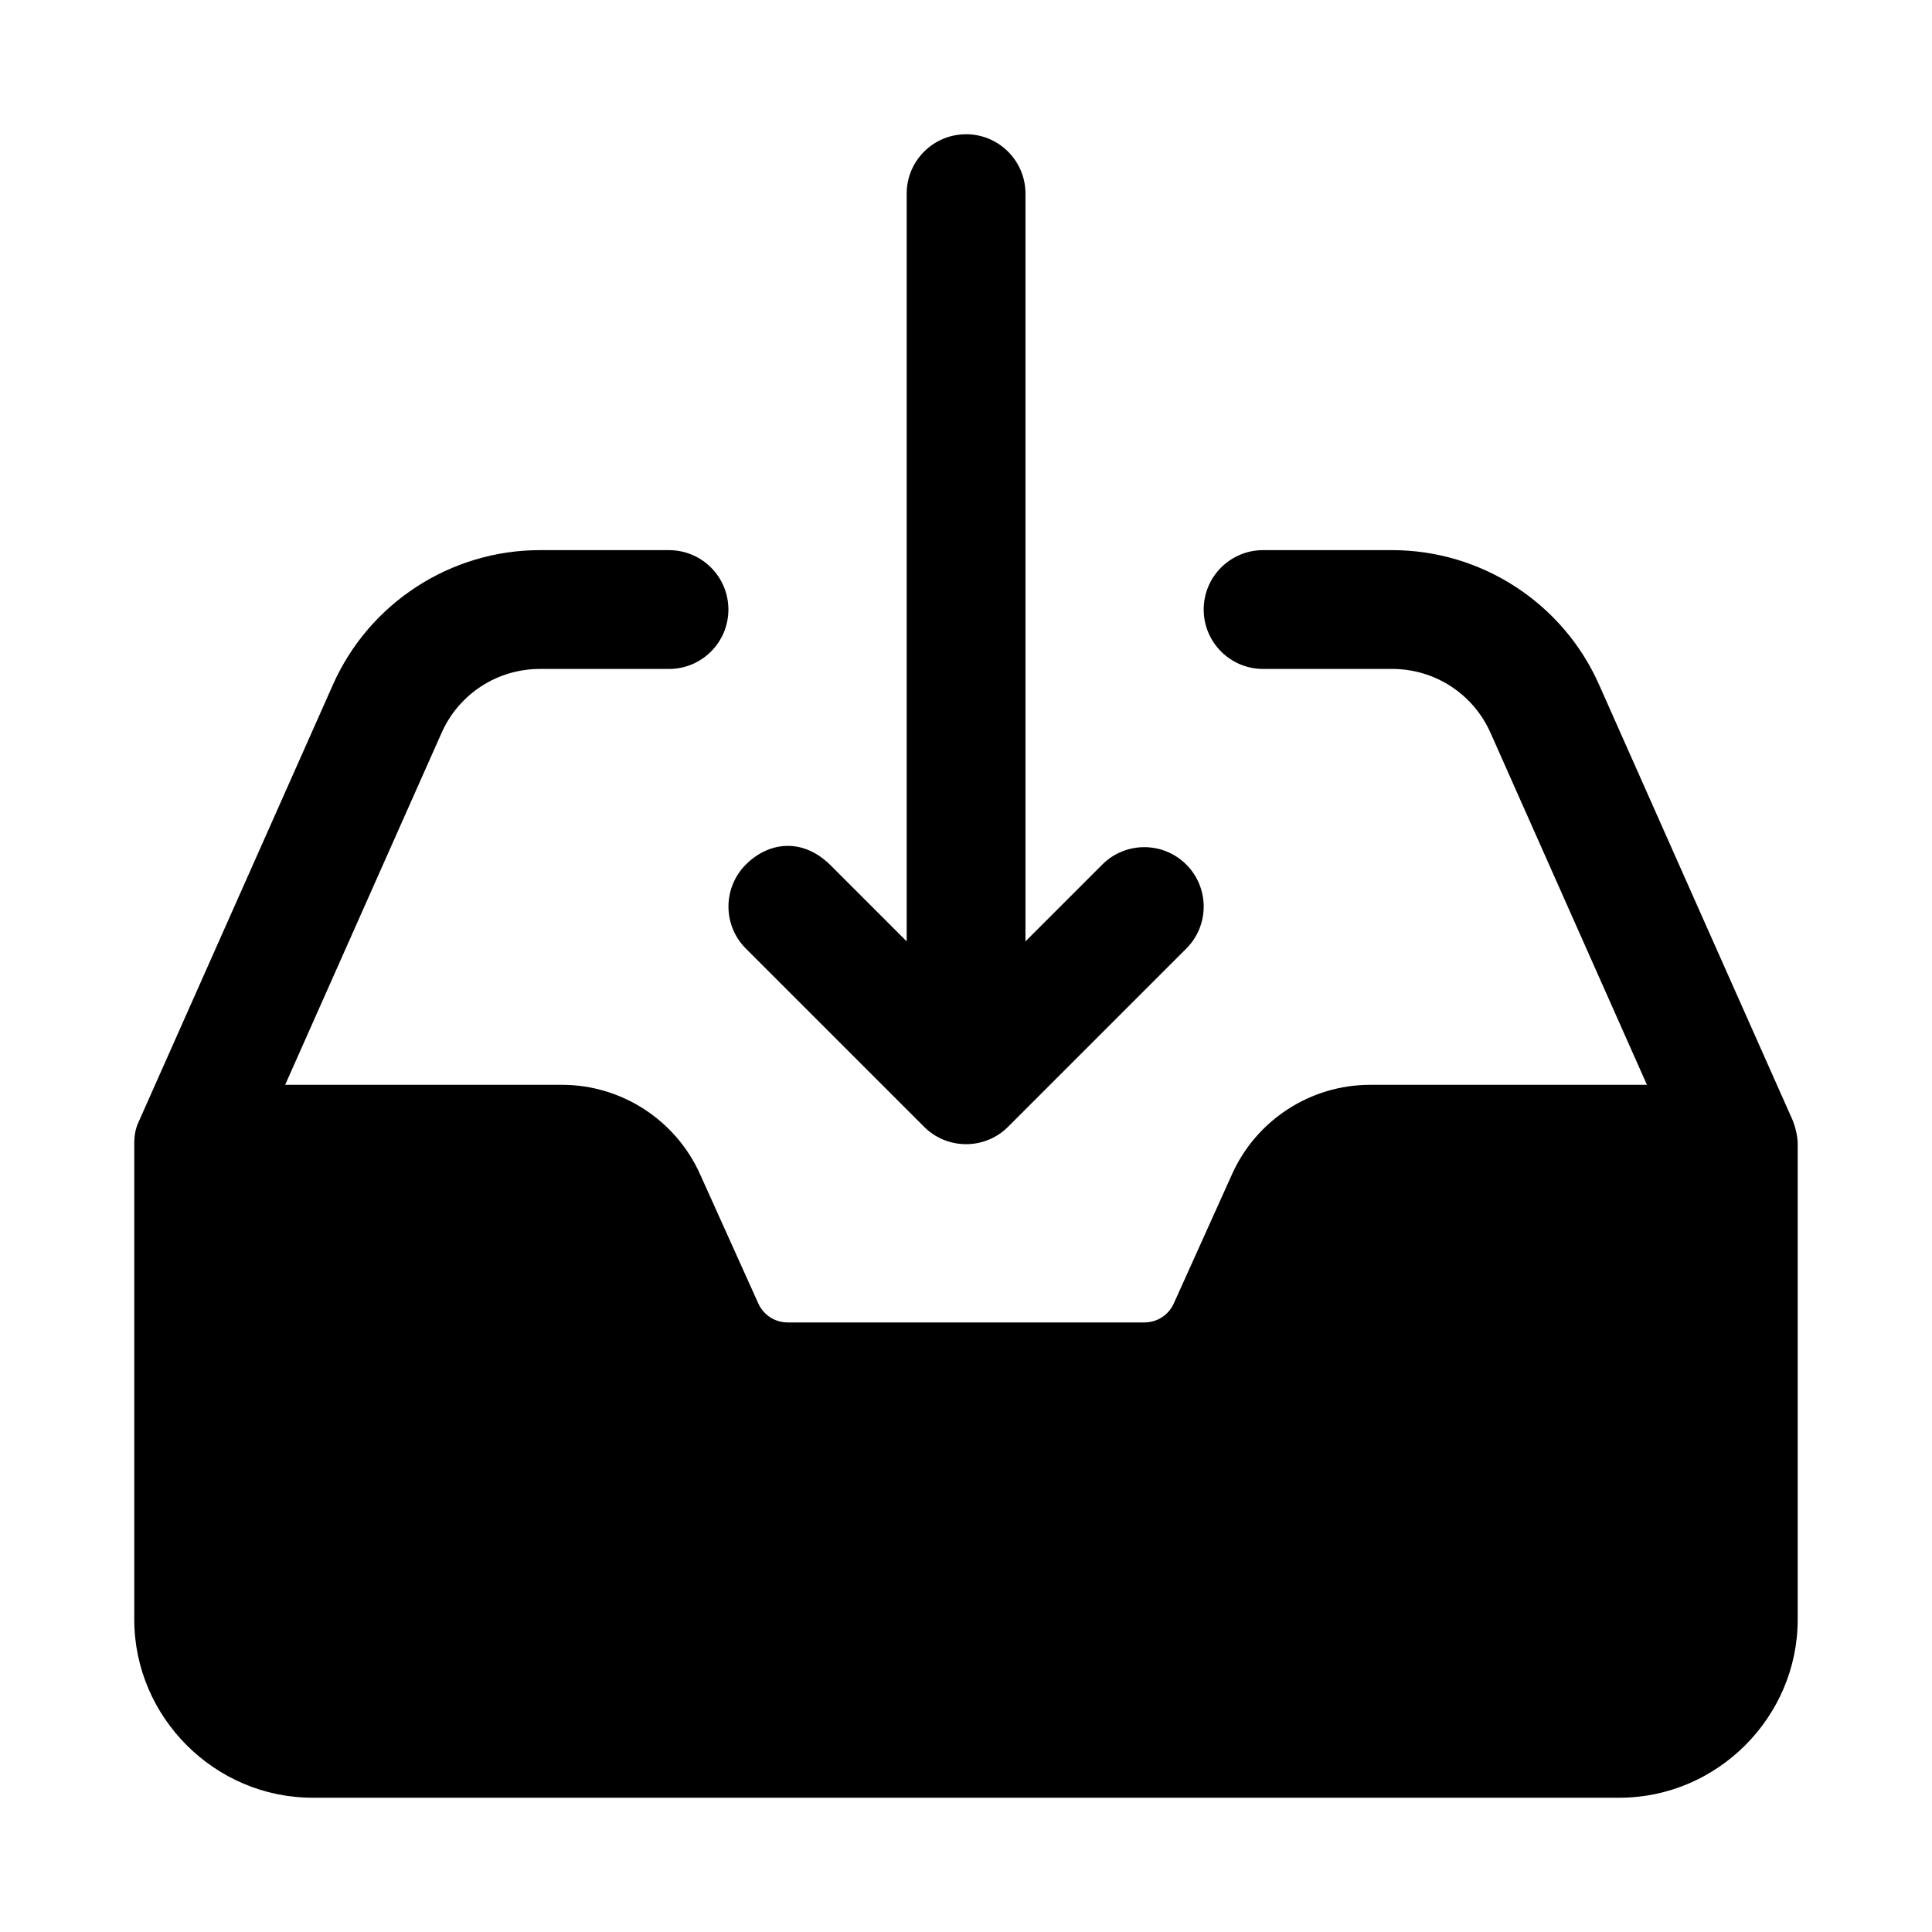 <?xml version="1.0" encoding="UTF-8"?>
<!-- Uploaded to: SVG Repo, www.svgrepo.com, Generator: SVG Repo Mixer Tools -->
<svg fill="#000000" width="800px" height="800px" version="1.1" viewBox="144 144 512 512" xmlns="http://www.w3.org/2000/svg">
 <g>
  <path d="m287.1 289.79c-23.68 0-45.242 14-54.859 35.641l-51.293 115.41c-1.125 2.277-1.367 4.191-1.367 6.394v125.95c0 25.895 21.34 47.23 47.23 47.23h346.37c25.895 0 47.23-21.336 47.23-47.23v-125.95c0-2.336-0.707-4.766-1.352-6.394-17.117-38.453-34.199-76.938-51.293-115.41-9.598-21.637-31.16-35.641-54.836-35.641h-34.195c-8.695 0-15.742 7.051-15.742 15.742 0 8.695 7.051 15.742 15.742 15.742h34.195c11.316 0 21.48 6.602 26.074 16.941l41.453 93.273h-73.371c-15.738 0-30.102 9.297-36.562 23.648l-15.438 34.254c-1.406 3.125-4.414 5.07-7.84 5.07h-94.465c-3.426 0-6.434-1.949-7.84-5.074l-15.438-34.254c-6.461-14.348-20.824-23.645-36.562-23.645h-73.371l41.453-93.266c4.594-10.344 14.758-16.945 26.074-16.945h34.195c8.695 0 15.742-7.051 15.742-15.742 0-8.695-7.051-15.742-15.742-15.742z"/>
  <path d="m400.02 179.58c-8.695 0-15.742 7.051-15.742 15.742v198.15l-20.355-20.355c-7.391-7.172-16.262-6.004-22.262 0-6.148 6.148-6.148 16.113 0 22.262l47.23 47.23c6.148 6.144 16.113 6.144 22.262 0l47.23-47.23c6.148-6.148 6.148-16.113 0-22.262-6.148-6.148-16.113-6.148-22.262 0l-20.359 20.359v-198.16c0-8.695-7.051-15.742-15.742-15.742z"/>
 </g>
</svg>